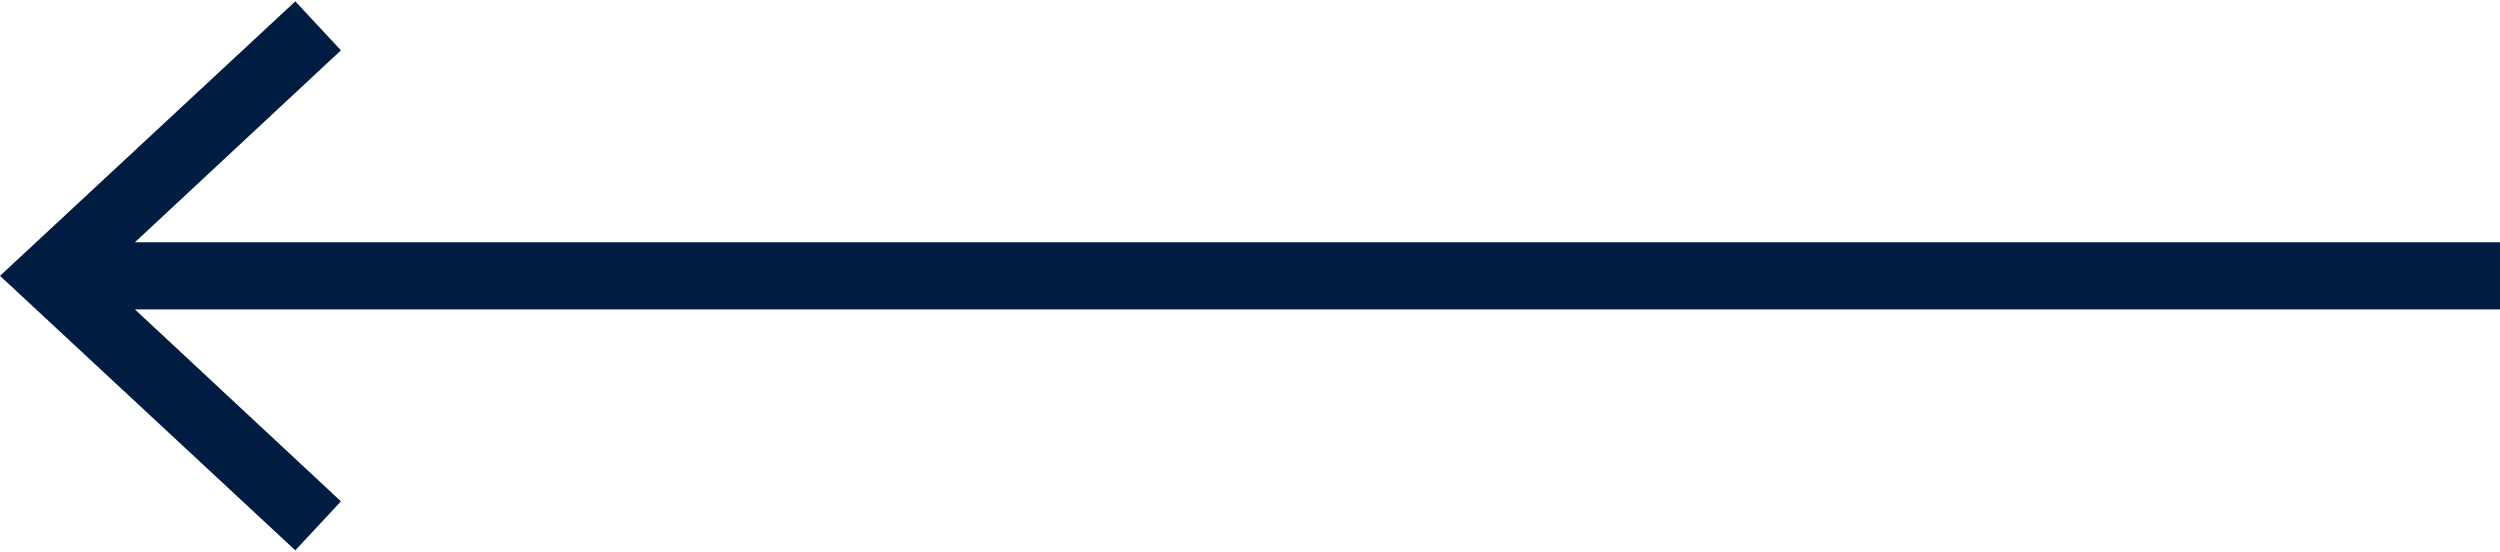 <?xml version="1.0" encoding="utf-8"?>
<!-- Generator: Adobe Illustrator 26.0.3, SVG Export Plug-In . SVG Version: 6.00 Build 0)  -->
<svg version="1.1" id="Layer_1" xmlns="http://www.w3.org/2000/svg" xmlns:xlink="http://www.w3.org/1999/xlink" x="0px" y="0px"
	 viewBox="0 0 37.25 8.22" style="enable-background:new 0 0 37.25 8.22;" xml:space="preserve">
<style type="text/css">
	.st0{fill:#001C40;}
</style>
<polygon class="st0" points="4.4,0.02 5.08,0.75 2.01,3.61 37.25,3.61 37.25,4.61 2.01,4.61 5.08,7.47 4.4,8.2 0,4.11 "/>
</svg>
